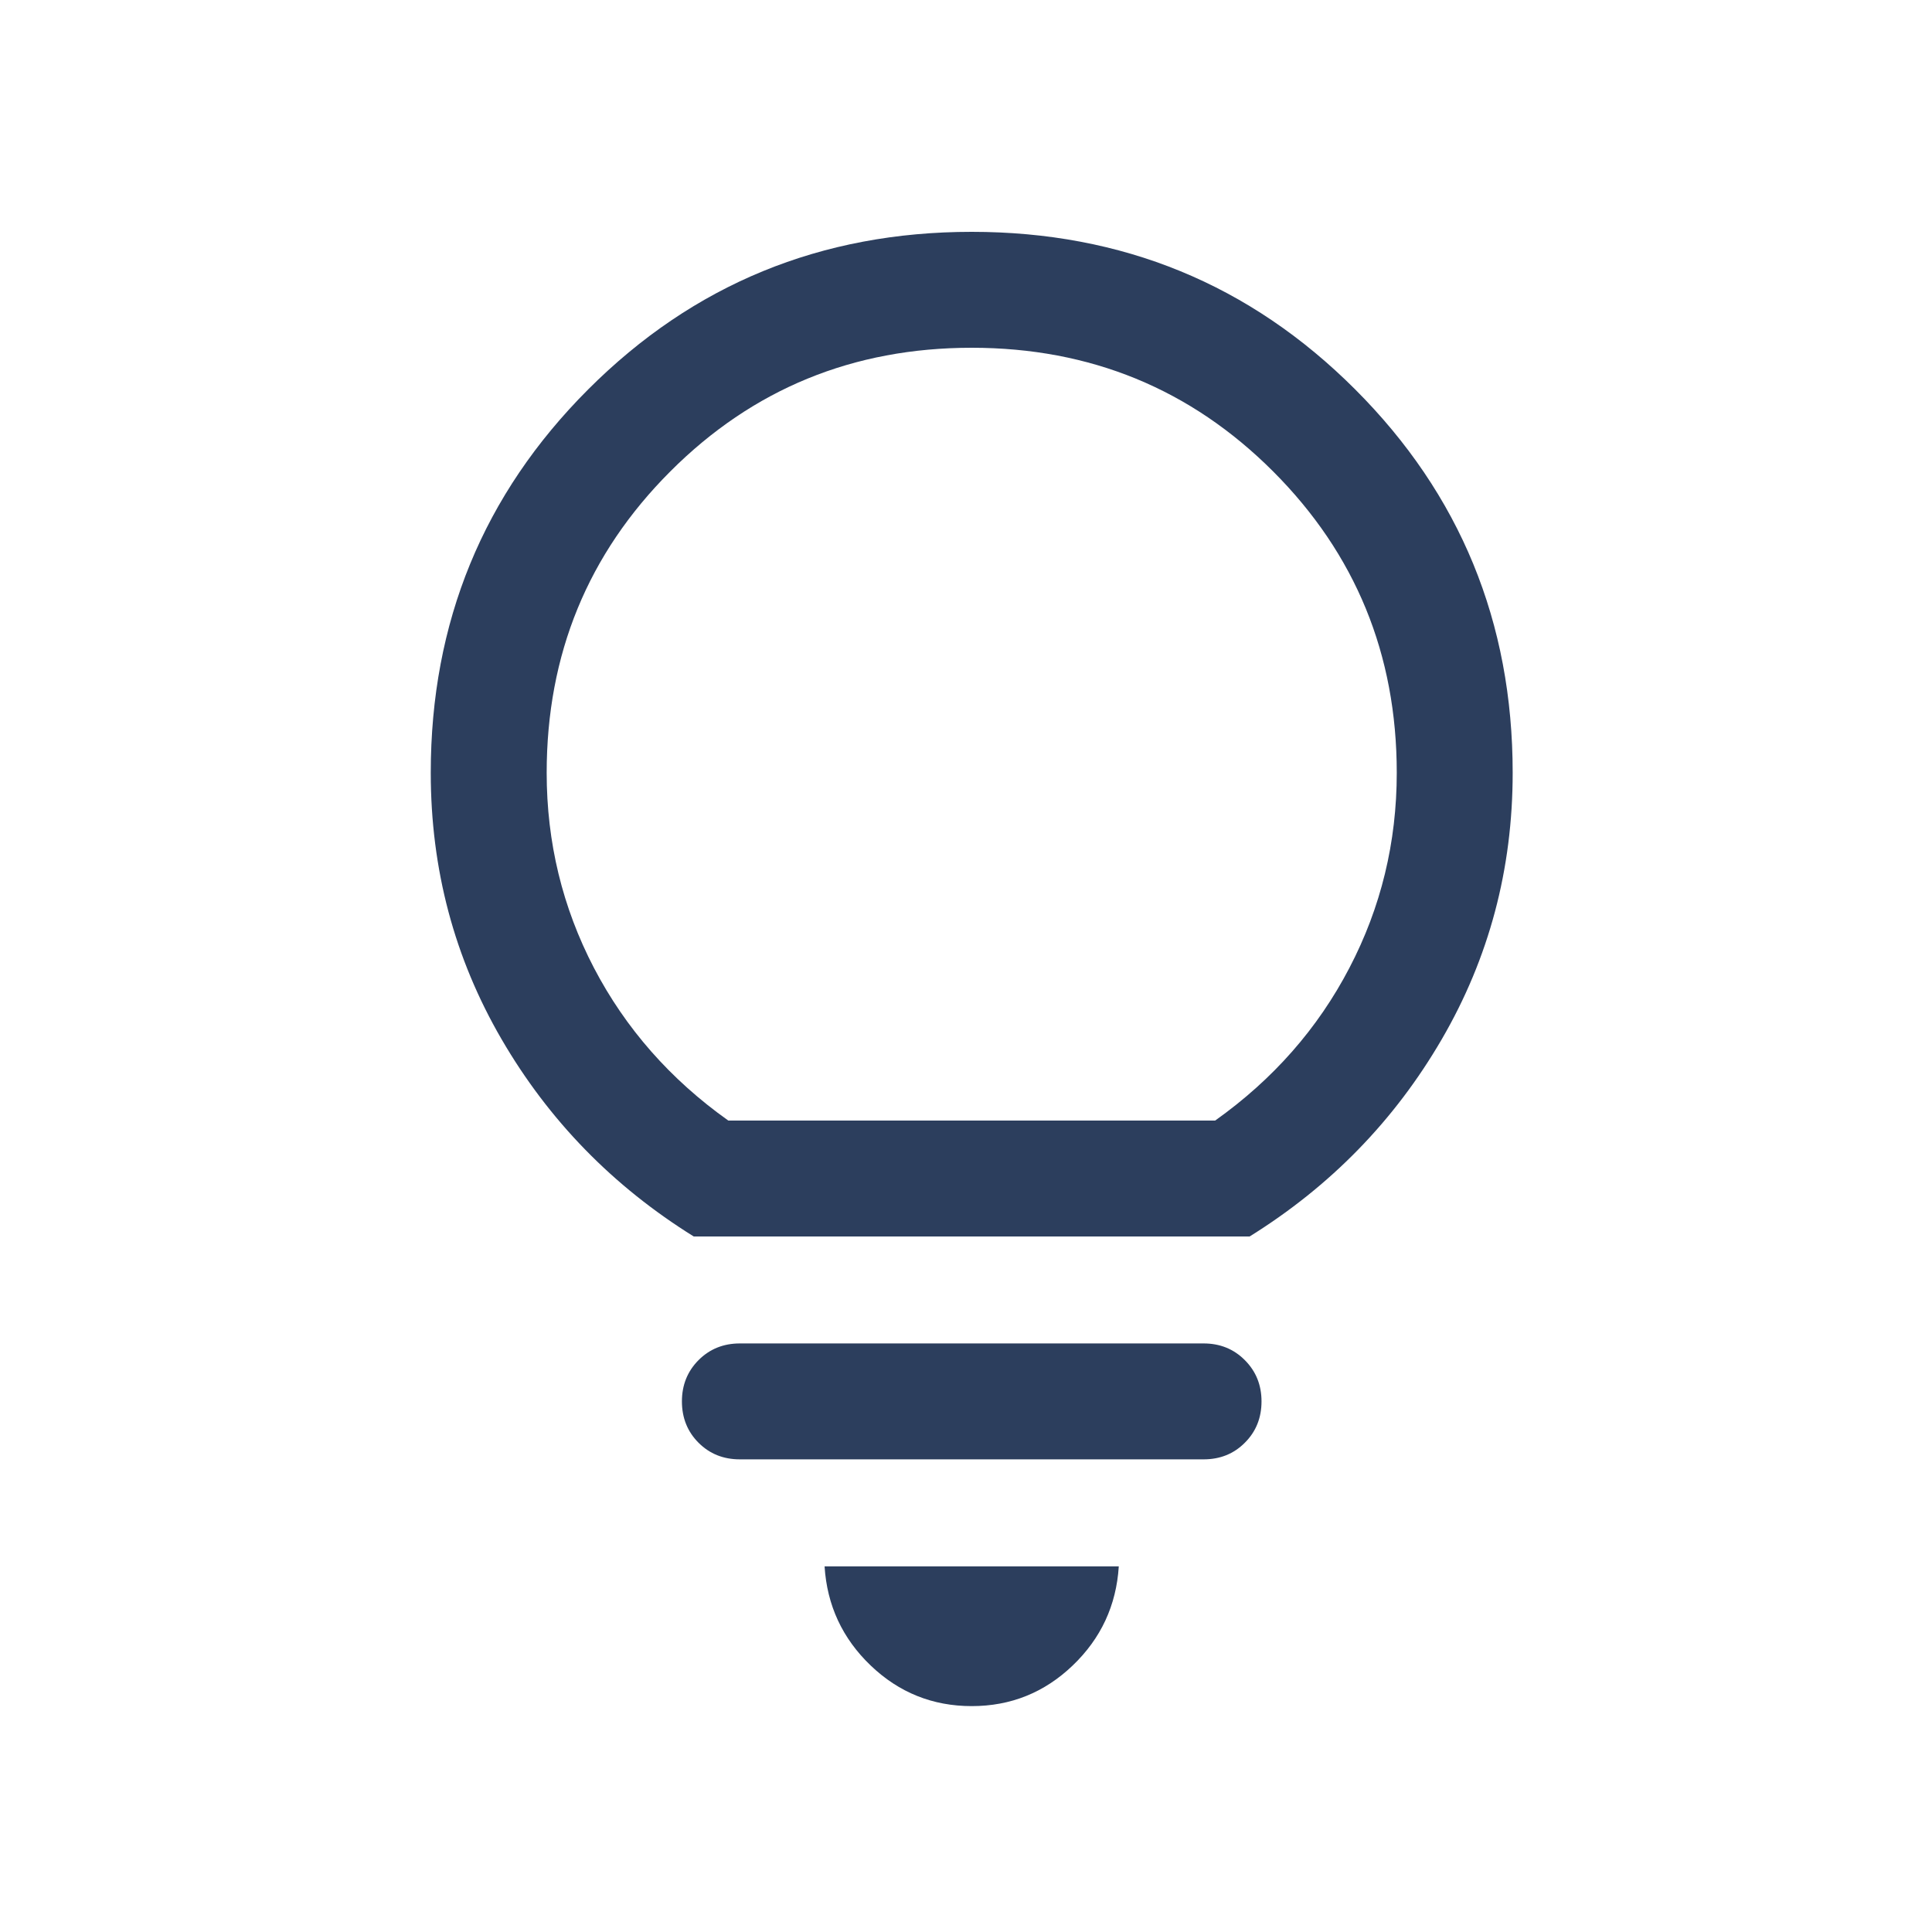 <svg width="25" height="25" viewBox="0 0 25 25" fill="none" xmlns="http://www.w3.org/2000/svg">
<path d="M12.574 22.077C12.069 22.077 11.633 21.902 11.267 21.552C10.901 21.202 10.702 20.774 10.67 20.269H14.477C14.445 20.774 14.246 21.202 13.88 21.552C13.514 21.902 13.079 22.077 12.574 22.077ZM9.574 18.884C9.361 18.884 9.183 18.813 9.039 18.669C8.896 18.526 8.824 18.347 8.824 18.134C8.824 17.922 8.896 17.744 9.039 17.6C9.183 17.456 9.361 17.384 9.574 17.384H15.574C15.787 17.384 15.965 17.456 16.108 17.6C16.252 17.744 16.324 17.922 16.324 18.134C16.324 18.347 16.252 18.526 16.108 18.669C15.965 18.813 15.787 18.884 15.574 18.884H9.574ZM8.977 16C7.93 15.349 7.101 14.498 6.49 13.447C5.879 12.396 5.574 11.248 5.574 10C5.574 8.051 6.253 6.397 7.612 5.038C8.971 3.679 10.625 3 12.574 3C14.522 3 16.176 3.679 17.535 5.038C18.894 6.397 19.574 8.051 19.574 10C19.574 11.248 19.268 12.396 18.657 13.447C18.046 14.498 17.217 15.349 16.17 16H8.977ZM9.424 14.5H15.724C16.474 13.967 17.053 13.308 17.461 12.525C17.87 11.742 18.074 10.9 18.074 10C18.074 8.467 17.54 7.167 16.474 6.1C15.407 5.033 14.107 4.5 12.574 4.5C11.04 4.5 9.74 5.033 8.674 6.1C7.607 7.167 7.074 8.467 7.074 10C7.074 10.9 7.278 11.742 7.686 12.525C8.095 13.308 8.674 13.967 9.424 14.5Z" fill="#2C3E5D"/>
</svg>

